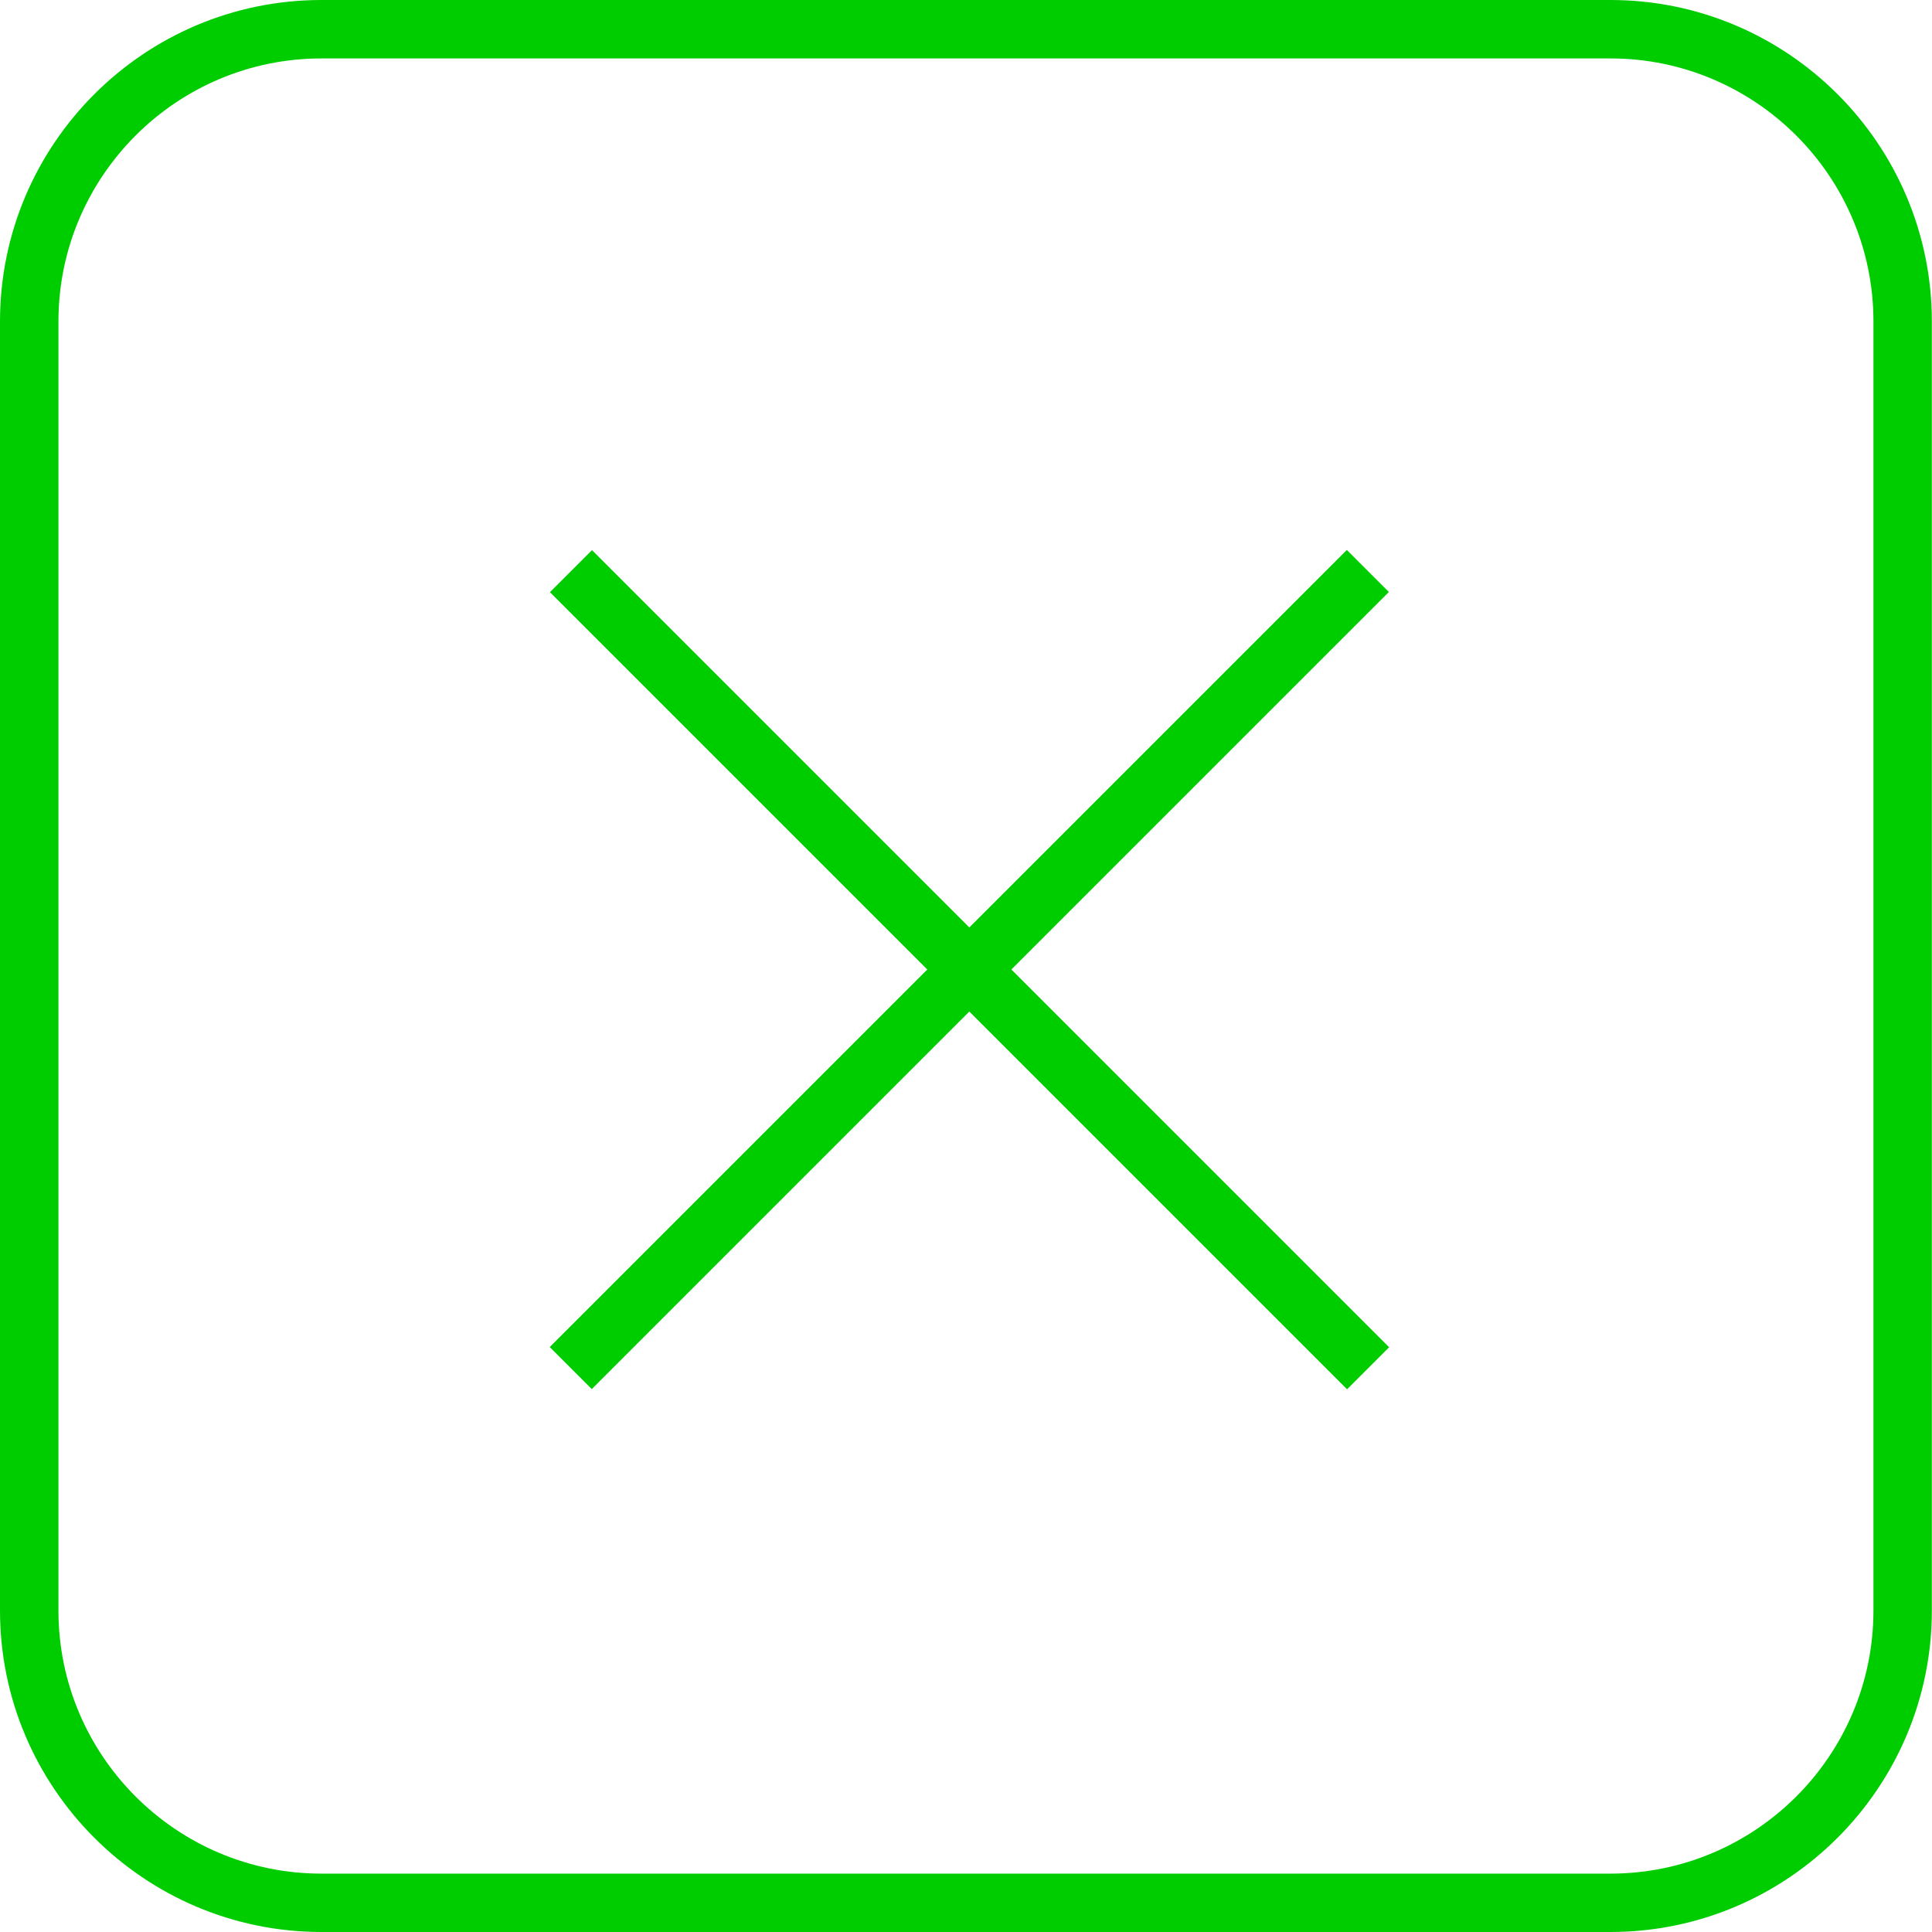<?xml version="1.0" encoding="utf-8"?>
<!-- Generator: Adobe Illustrator 14.0.0, SVG Export Plug-In  -->
<!DOCTYPE svg PUBLIC "-//W3C//DTD SVG 1.1//EN" "http://www.w3.org/Graphics/SVG/1.1/DTD/svg11.dtd">
<svg version="1.1"
	 xmlns="http://www.w3.org/2000/svg" xmlns:xlink="http://www.w3.org/1999/xlink" xmlns:a="http://ns.adobe.com/AdobeSVGViewerExtensions/3.0/"
	 x="0px" y="0px" width="65px" height="65px" viewBox="0 0 65 65" enable-background="new 0 0 65 65" xml:space="preserve">
<defs>
</defs>
<path fill="#00CD00" d="M54.18,65H10.815C4.852,65,0,60.146,0,54.184V10.816C0,4.852,4.852,0,10.815,0H54.18
	c5.965,0,10.815,4.852,10.815,10.816v43.368C64.995,60.146,60.145,65,54.18,65L54.18,65z M10.815,1.966
	c-4.88,0-8.849,3.97-8.849,8.85v43.368c0,4.881,3.969,8.852,8.849,8.852H54.18c4.881,0,8.85-3.971,8.85-8.852V10.816
	c0-4.879-3.969-8.85-8.85-8.85H10.815L10.815,1.966z"/>
<rect x="13.652" y="31.618" transform="matrix(-0.707 -0.707 0.707 -0.707 32.619 78.747)" fill="#00CD00" width="37.932" height="2"/>
<rect x="13.653" y="31.618" transform="matrix(0.707 -0.707 0.707 0.707 -13.511 32.619)" fill="#00CD00" width="37.931" height="2"/>
</svg>
